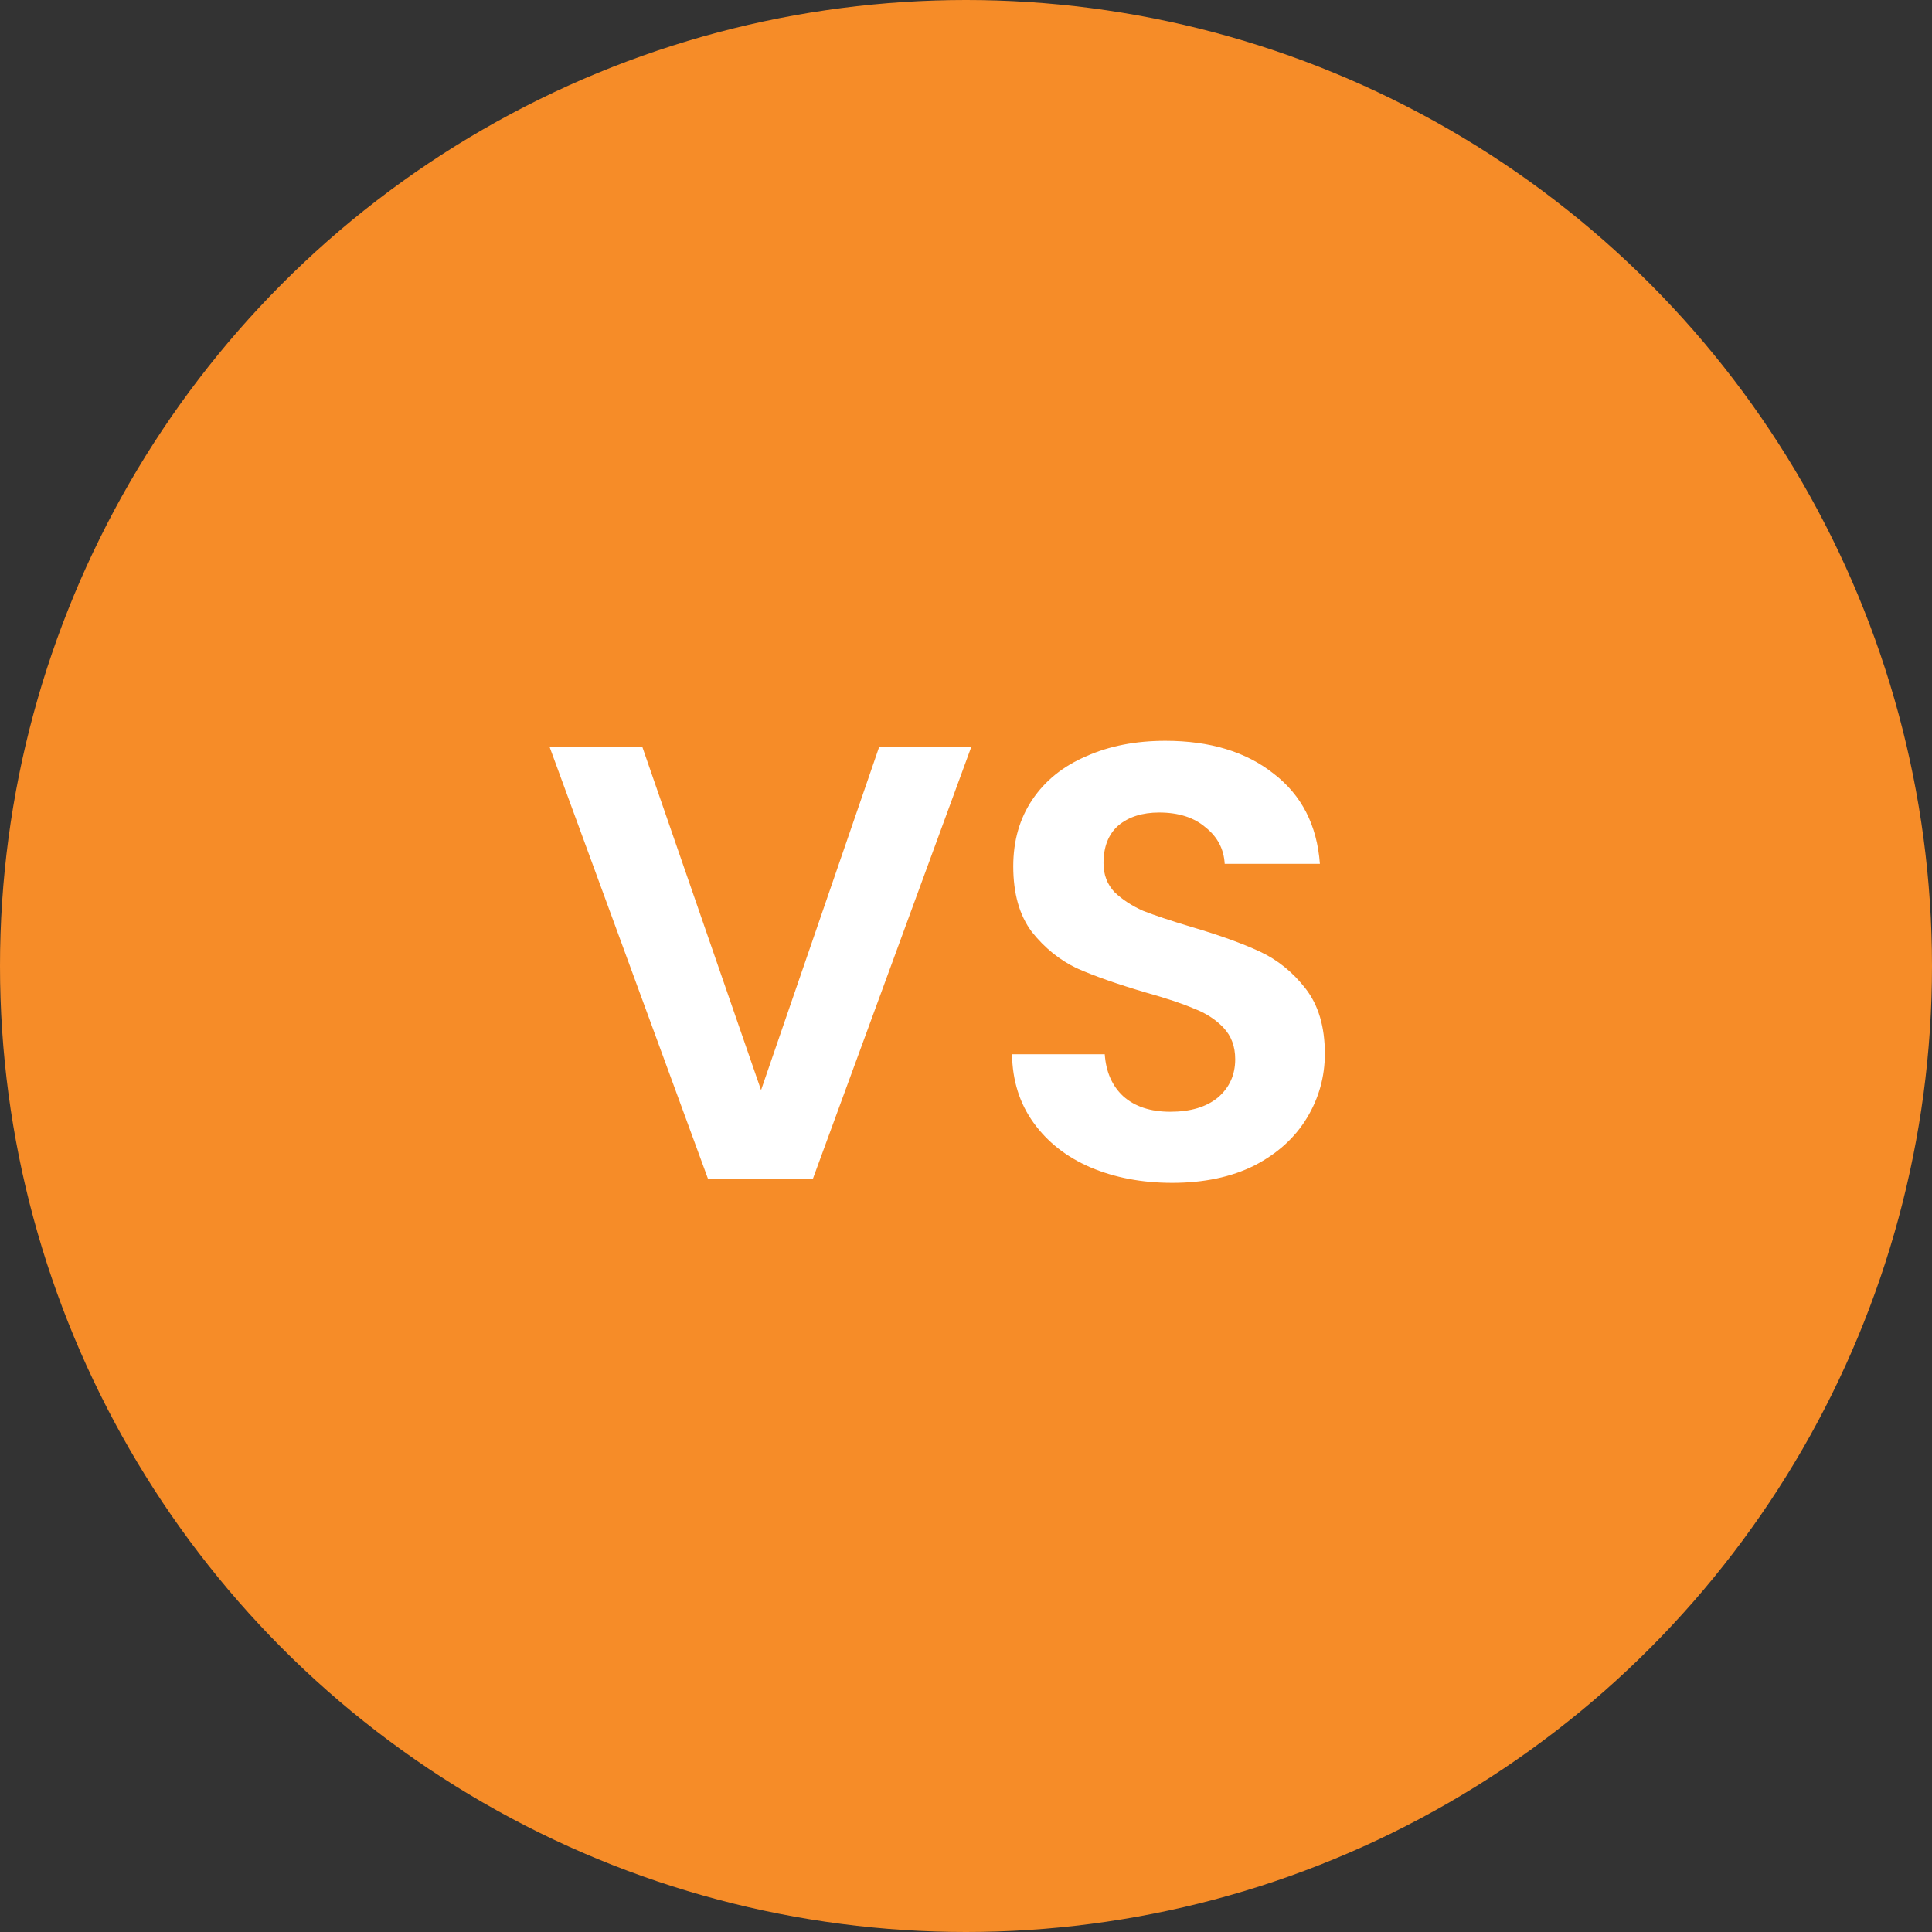 <svg xmlns="http://www.w3.org/2000/svg" width="100" height="100" viewBox="0 0 100 100" fill="none"><rect x="0" y="0" width="100" height="100" fill="#333333" stroke="none"/><circle cx="50" cy="50" r="50" fill="#F68C28"></circle><path d="M50.272 38.664L42.08 61H36.64L28.448 38.664H33.248L39.392 56.424L45.504 38.664H50.272ZM60.67 61.224C59.113 61.224 57.705 60.957 56.446 60.424C55.209 59.891 54.227 59.123 53.502 58.12C52.777 57.117 52.403 55.933 52.382 54.568H57.182C57.246 55.485 57.566 56.211 58.142 56.744C58.739 57.277 59.55 57.544 60.574 57.544C61.619 57.544 62.441 57.299 63.038 56.808C63.635 56.296 63.934 55.635 63.934 54.824C63.934 54.163 63.731 53.619 63.326 53.192C62.921 52.765 62.409 52.435 61.79 52.2C61.193 51.944 60.361 51.667 59.294 51.368C57.843 50.941 56.659 50.525 55.742 50.12C54.846 49.693 54.067 49.064 53.406 48.232C52.766 47.379 52.446 46.248 52.446 44.84C52.446 43.517 52.777 42.365 53.438 41.384C54.099 40.403 55.027 39.656 56.222 39.144C57.417 38.611 58.782 38.344 60.318 38.344C62.622 38.344 64.489 38.909 65.918 40.04C67.369 41.149 68.169 42.707 68.318 44.712H63.39C63.347 43.944 63.017 43.315 62.398 42.824C61.801 42.312 61.001 42.056 59.998 42.056C59.123 42.056 58.419 42.28 57.886 42.728C57.374 43.176 57.118 43.827 57.118 44.68C57.118 45.277 57.31 45.779 57.694 46.184C58.099 46.568 58.59 46.888 59.166 47.144C59.763 47.379 60.595 47.656 61.662 47.976C63.113 48.403 64.297 48.829 65.214 49.256C66.131 49.683 66.921 50.323 67.582 51.176C68.243 52.029 68.574 53.149 68.574 54.536C68.574 55.731 68.265 56.84 67.646 57.864C67.027 58.888 66.121 59.709 64.926 60.328C63.731 60.925 62.313 61.224 60.67 61.224Z" fill="white"></path></svg>